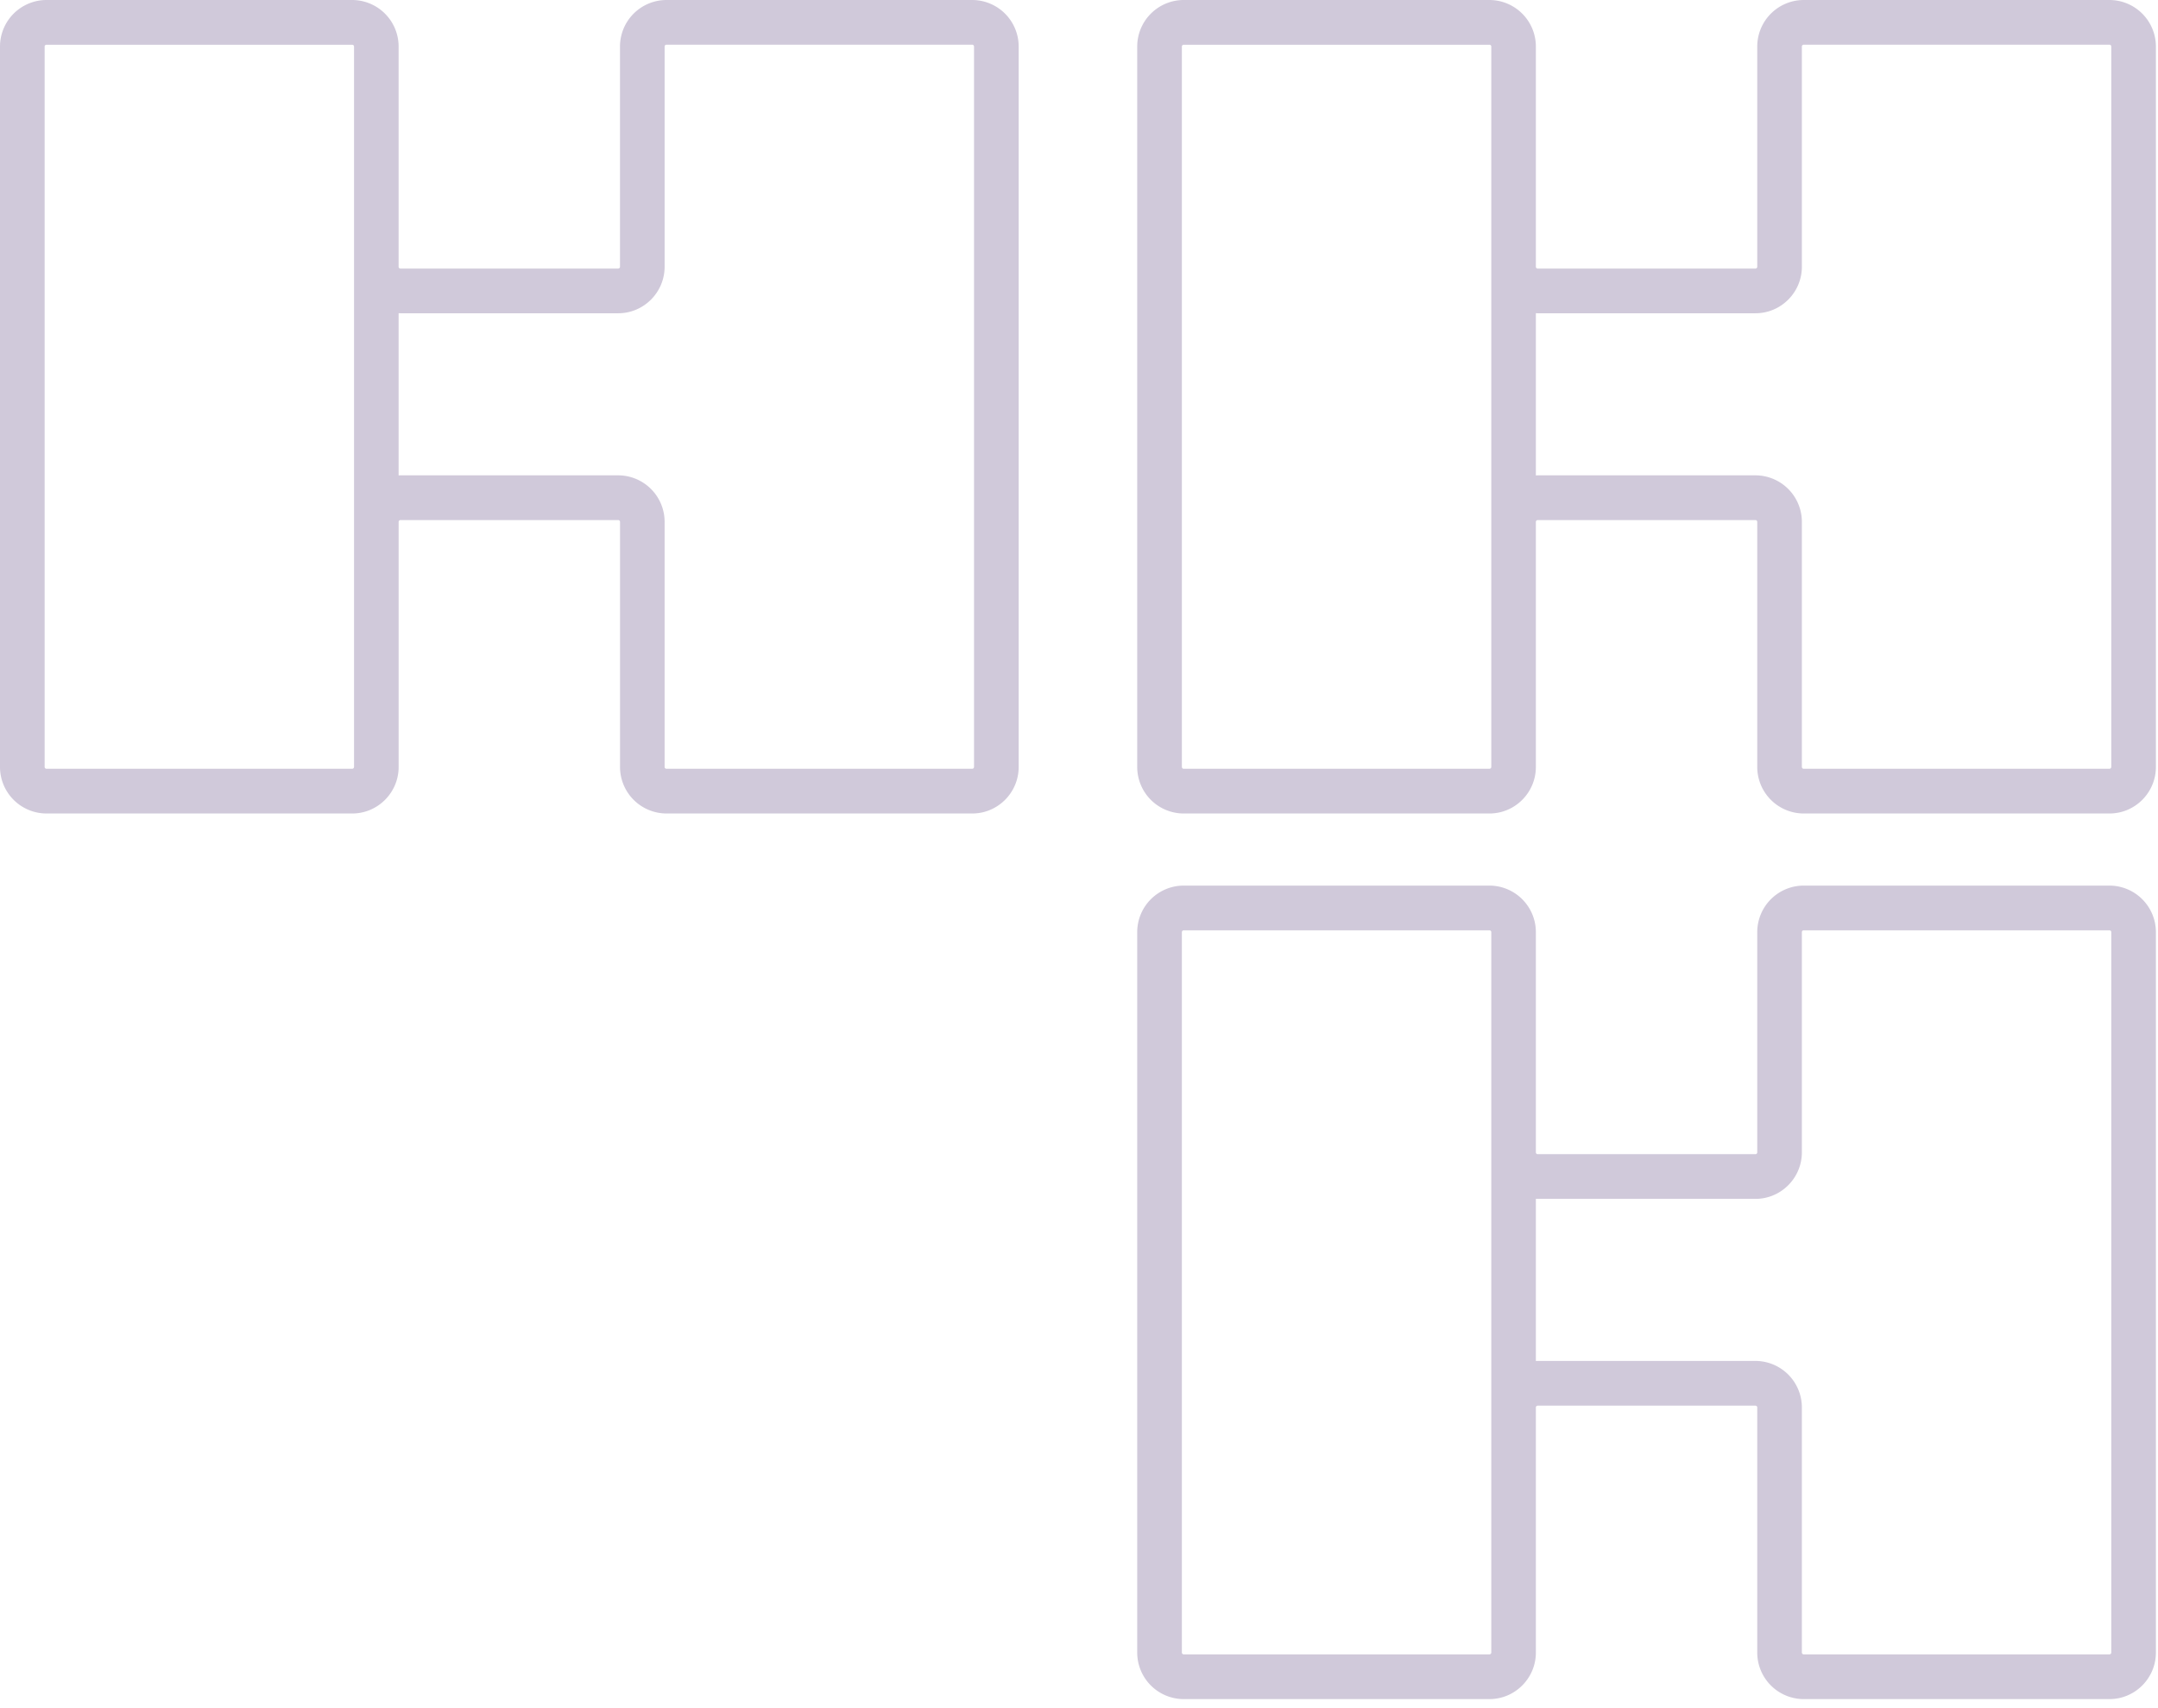 <svg xmlns="http://www.w3.org/2000/svg" width="192" height="152" fill="none"><path fill="#634a83" fill-opacity=".3" d="M86.498 0H59.293a4.142 4.142 0 0 0-4.131 4.143v19.593c0 .088-.071.163-.162.163H35.627a.162.162 0 0 1-.162-.163V4.143A4.142 4.142 0 0 0 31.333 0H4.132A4.142 4.142 0 0 0 0 4.143v64.103a4.142 4.142 0 0 0 4.132 4.143h27.204c2.28 0 4.132-1.86 4.132-4.143V46.441c0-.088.071-.162.162-.162h19.373c.088 0 .162.07.162.162v21.805a4.142 4.142 0 0 0 4.132 4.143h27.205c2.28 0 4.131-1.86 4.131-4.143V4.143A4.142 4.142 0 0 0 86.502 0h-.004Zm-55 68.246c0 .088-.07.163-.162.163H4.133a.162.162 0 0 1-.162-.163V4.143c0-.088.07-.162.162-.162h27.204c.088 0 .162.07.162.162v64.103Zm55.162 0c0 .088-.07.163-.162.163H59.293a.162.162 0 0 1-.161-.163V46.441A4.142 4.142 0 0 0 55 42.298H35.627c-.054 0-.108.007-.162.007V27.869c.054 0 .108.007.162.007H55c2.28 0 4.132-1.86 4.132-4.143V4.14c0-.088.07-.163.161-.163h27.205c.088 0 .162.071.162.163v64.106ZM187.682 0h-27.205a4.142 4.142 0 0 0-4.132 4.143v19.593a.162.162 0 0 1-.162.163H136.81a.162.162 0 0 1-.162-.163V4.143A4.142 4.142 0 0 0 132.516 0h-27.204a4.142 4.142 0 0 0-4.132 4.143v64.103a4.142 4.142 0 0 0 4.132 4.143h27.204c2.28 0 4.132-1.86 4.132-4.143V46.441c0-.088.071-.162.162-.162h19.373c.088 0 .162.07.162.162v21.805a4.142 4.142 0 0 0 4.132 4.143h27.205c2.28 0 4.131-1.86 4.131-4.143V4.143A4.142 4.142 0 0 0 187.682 0Zm-55 68.246a.162.162 0 0 1-.162.163h-27.205a.162.162 0 0 1-.162-.163V4.143c0-.088.071-.162.162-.162h27.205c.087 0 .162.07.162.162v64.103Zm55.161 0c0 .088-.07.163-.161.163h-27.205a.162.162 0 0 1-.162-.163V46.441a4.142 4.142 0 0 0-4.132-4.143H136.81c-.054 0-.108.007-.162.007V27.869c.054 0 .108.007.162.007h19.373c2.28 0 4.132-1.86 4.132-4.143V4.14c0-.088.071-.163.162-.163h27.205c.087 0 .161.071.161.163v64.106ZM187.682 78.805h-27.205a4.142 4.142 0 0 0-4.132 4.144v19.593a.162.162 0 0 1-.162.162H136.81a.162.162 0 0 1-.162-.162V82.949a4.142 4.142 0 0 0-4.132-4.144h-27.204a4.142 4.142 0 0 0-4.132 4.144v64.103a4.142 4.142 0 0 0 4.132 4.143h27.204c2.28 0 4.132-1.86 4.132-4.143v-21.806c0-.087.071-.162.162-.162h19.373c.088 0 .162.071.162.162v21.806a4.142 4.142 0 0 0 4.132 4.143h27.205c2.28 0 4.131-1.86 4.131-4.143V82.949a4.142 4.142 0 0 0-4.131-4.144Zm-55 68.247a.163.163 0 0 1-.162.162h-27.205a.162.162 0 0 1-.162-.162V82.949c0-.088.071-.163.162-.163h27.205c.087 0 .162.071.162.163v64.103Zm55.161 0c0 .087-.07.162-.161.162h-27.205a.162.162 0 0 1-.162-.162v-21.806a4.142 4.142 0 0 0-4.132-4.143H136.81c-.054 0-.108.007-.162.007v-14.435c.054 0 .108.007.162.007h19.373c2.28 0 4.132-1.861 4.132-4.144V82.945c0-.088.071-.162.162-.162h27.205c.087 0 .161.07.161.162v64.107Z"/></svg>